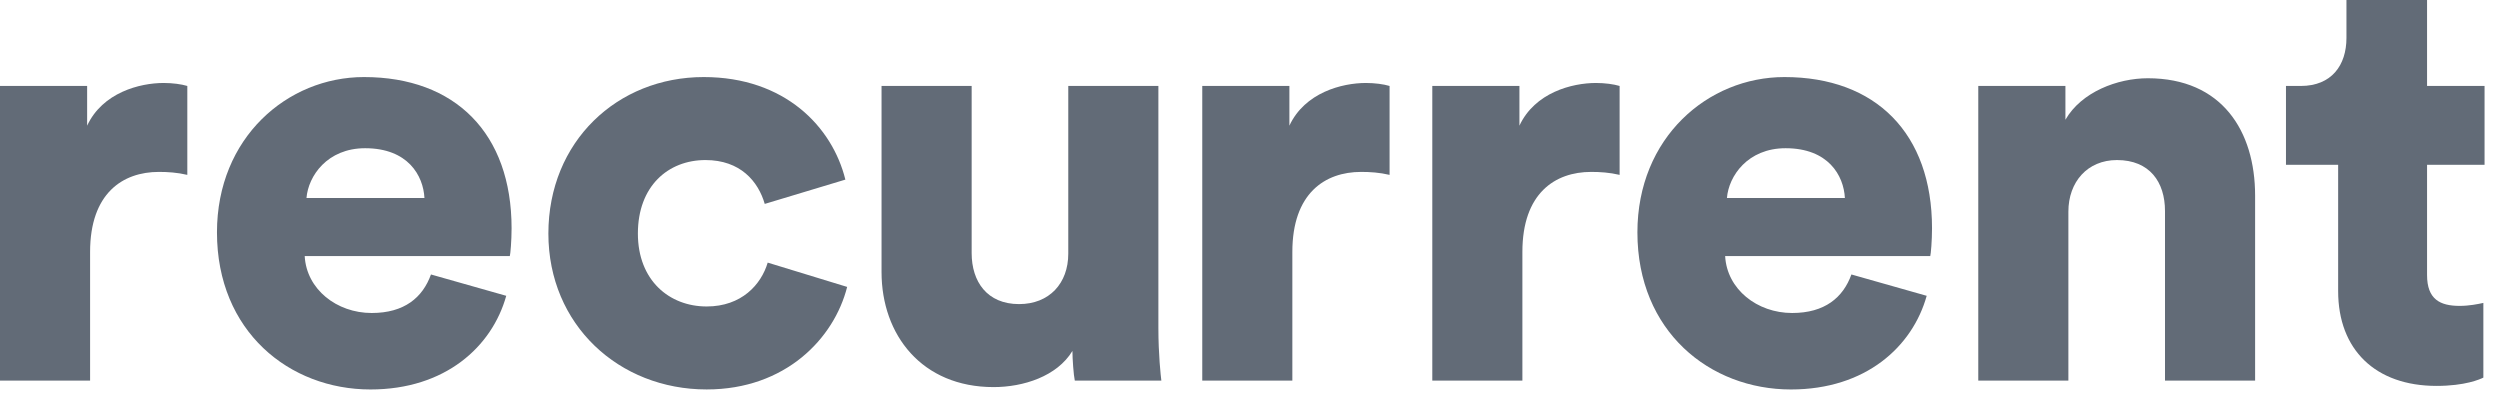 <svg width="136" height="22" viewBox="0 0 136 22" fill="none" xmlns="http://www.w3.org/2000/svg">
<g clip-path="url(#clip0_692_430)">
<path d="M10.19 9.513C9.642 9.384 9.126 9.352 8.642 9.352C6.675 9.352 4.901 10.513 4.901 13.705V20.703H0V4.676H4.74V6.837C5.579 5.031 7.61 4.514 8.9 4.514C9.384 4.514 9.867 4.579 10.19 4.676V9.513Z" fill="#626B77"/>
<path d="M27.54 16.092C26.766 18.865 24.218 21.187 20.155 21.187C15.737 21.187 11.803 18.027 11.803 12.641C11.803 7.482 15.641 4.192 19.8 4.192C24.767 4.192 27.83 7.256 27.83 12.416C27.83 13.093 27.766 13.835 27.734 13.931H16.576C16.673 15.737 18.317 17.027 20.22 17.027C21.994 17.027 22.993 16.188 23.445 14.931L27.54 16.092ZM23.09 10.771C23.026 9.546 22.187 8.063 19.865 8.063C17.801 8.063 16.769 9.578 16.673 10.771H23.09Z" fill="#626B77"/>
<path d="M34.701 12.705C34.701 15.253 36.41 16.672 38.442 16.672C40.345 16.672 41.409 15.478 41.763 14.286L46.085 15.608C45.375 18.413 42.731 21.186 38.442 21.186C33.67 21.186 29.832 17.672 29.832 12.705C29.832 7.707 33.573 4.192 38.281 4.192C42.699 4.192 45.279 6.901 45.988 9.771L41.602 11.093C41.247 9.868 40.28 8.707 38.378 8.707C36.346 8.707 34.701 10.126 34.701 12.705Z" fill="#626B77"/>
<path d="M58.34 19.091C57.502 20.477 55.663 21.058 54.051 21.058C50.149 21.058 47.956 18.22 47.956 14.802V4.676H52.858V13.77C52.858 15.318 53.696 16.543 55.438 16.543C57.082 16.543 58.114 15.414 58.114 13.802V4.676H63.016V17.833C63.016 19.284 63.145 20.445 63.177 20.703H58.469C58.404 20.413 58.34 19.51 58.34 19.091Z" fill="#626B77"/>
<path d="M75.593 9.513C75.044 9.384 74.529 9.352 74.045 9.352C72.078 9.352 70.304 10.513 70.304 13.705V20.703H65.403V4.676H70.143V6.837C70.982 5.031 73.013 4.514 74.303 4.514C74.787 4.514 75.27 4.579 75.593 4.676V9.513Z" fill="#626B77"/>
<path d="M88.107 9.513C87.558 9.384 87.043 9.352 86.559 9.352C84.592 9.352 82.818 10.513 82.818 13.705V20.703H77.917V4.676H82.657V6.837C83.496 5.031 85.527 4.514 86.817 4.514C87.301 4.514 87.784 4.579 88.107 4.676V9.513Z" fill="#626B77"/>
<path d="M104.812 16.092C104.038 18.865 101.491 21.187 97.427 21.187C93.009 21.187 89.075 18.027 89.075 12.641C89.075 7.482 92.913 4.192 97.073 4.192C102.039 4.192 105.102 7.256 105.102 12.416C105.102 13.093 105.038 13.835 105.006 13.931H93.848C93.945 15.737 95.59 17.027 97.492 17.027C99.266 17.027 100.265 16.188 100.717 14.931L104.812 16.092ZM100.362 10.771C100.298 9.546 99.459 8.063 97.137 8.063C95.073 8.063 94.041 9.578 93.945 10.771H100.362Z" fill="#626B77"/>
<path d="M112.52 20.703H107.618V4.676H112.359V6.514C113.229 4.999 115.197 4.257 116.841 4.257C120.872 4.257 122.678 7.127 122.678 10.642V20.703H117.776V11.48C117.776 9.9 116.938 8.707 115.164 8.707C113.552 8.707 112.52 9.9 112.52 11.513V20.703Z" fill="#626B77"/>
<path d="M132.032 4.676H135.16V8.965H132.032V14.963C132.032 16.285 132.741 16.64 133.805 16.64C134.322 16.64 134.805 16.543 135.095 16.478V20.542C134.902 20.638 134.096 20.993 132.548 20.993C129.226 20.993 127.195 19.027 127.195 15.834V8.965H124.357V4.676H125.163C126.84 4.676 127.647 3.547 127.647 2.064V0H132.032V4.676Z" fill="#626B77"/>
</g>
<defs>
<clipPath id="clip0_692_430">
<rect width="135.16" height="21.187" fill="white"/>
</clipPath>
</defs>
</svg>
